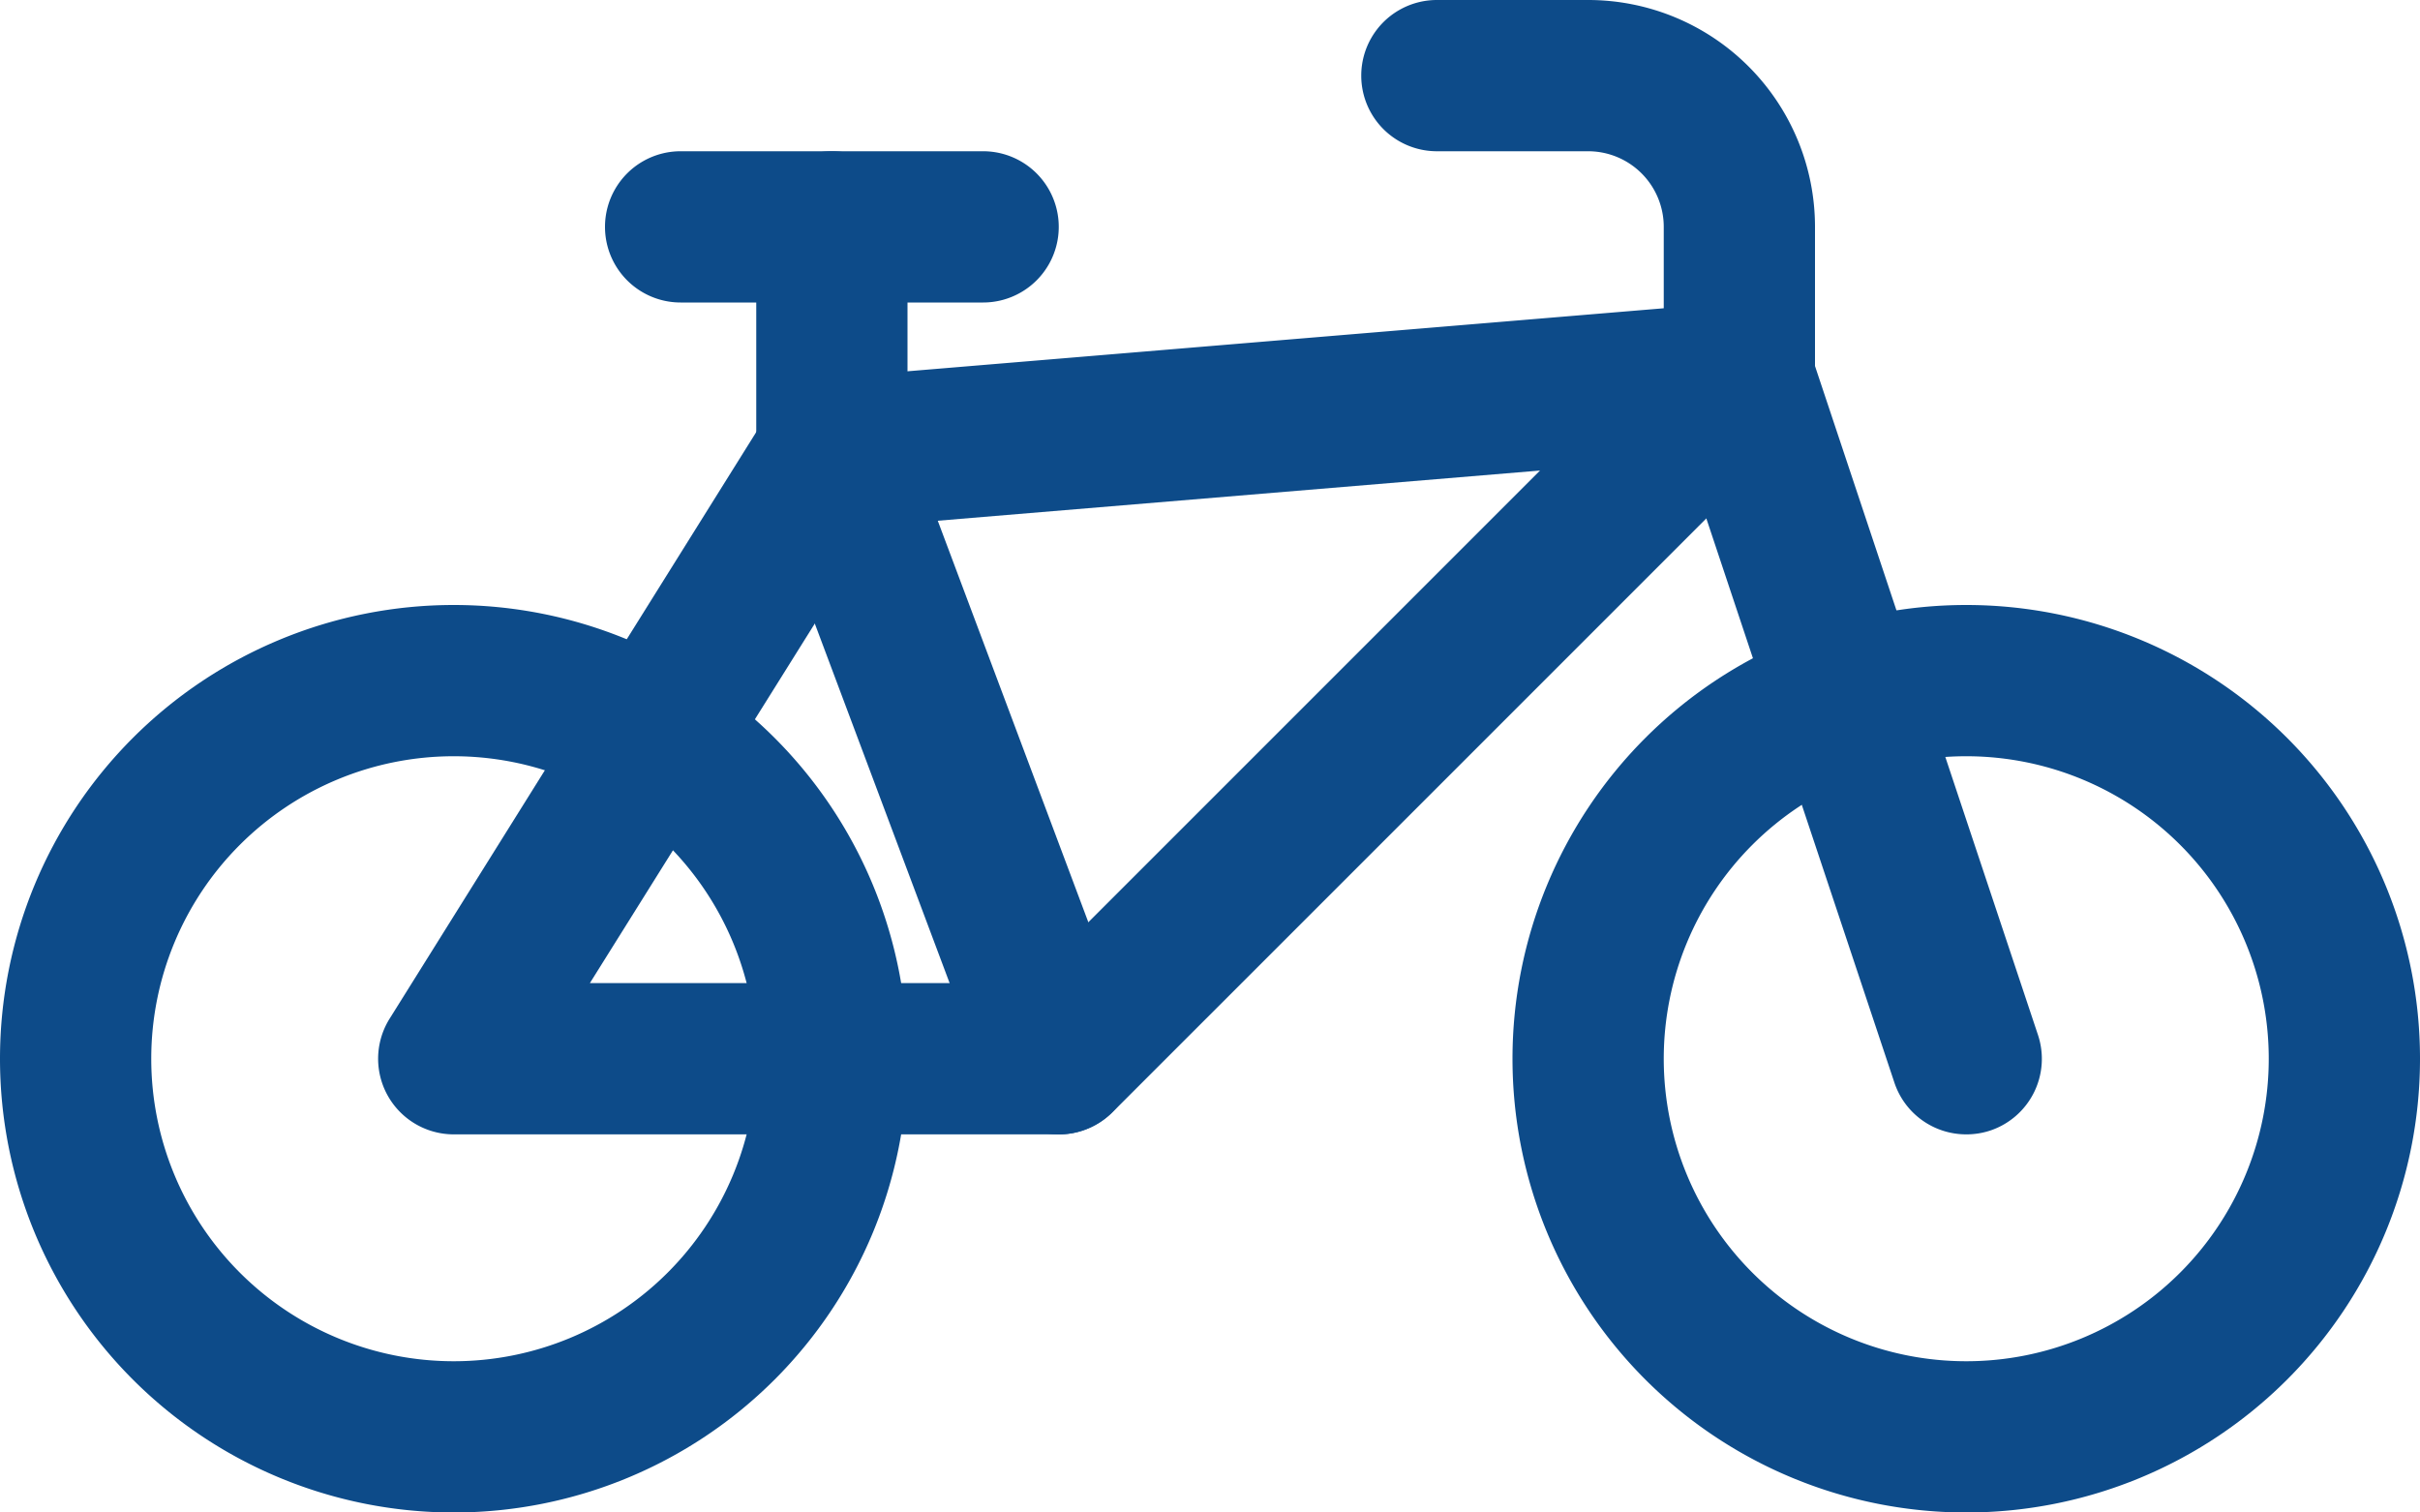 <?xml version="1.0" encoding="UTF-8" standalone="no"?><svg xmlns="http://www.w3.org/2000/svg" xmlns:xlink="http://www.w3.org/1999/xlink" fill="#0d4b89" height="10" preserveAspectRatio="xMidYMid meet" version="1" viewBox="0.0 3.0 16.0 10.0" width="16" zoomAndPan="magnify"><g id="change1_1"><path d="M3,13a3,3,0,1,1,3-3A3,3,0,0,1,3,13ZM3,8a2,2,0,1,0,2,2A2,2,0,0,0,3,8Z" fill="inherit"/><path d="M13,13a3,3,0,1,1,3-3A3,3,0,0,1,13,13Zm0-5a2,2,0,1,0,2,2A2,2,0,0,0,13,8Z" fill="inherit"/><path d="M6.5,5h-2a.5.5,0,0,1,0-1h2a.5.5,0,0,1,0,1Z" fill="inherit"/><path d="M7,10.5H3a.5.5,0,0,1-.424-.765l2.5-4A.5.5,0,0,1,5.458,5.5l6-.5a.493.493,0,0,1,.5.288.5.5,0,0,1-.1.563l-4.5,4.5A.5.5,0,0,1,7,10.5Zm-3.1-1H6.793l3.389-3.389-4.391.366Z" fill="inherit"/><path d="M5.5,6.5A.5.5,0,0,1,5,6V4.5a.5.5,0,0,1,1,0V6A.5.5,0,0,1,5.5,6.5Z" fill="inherit"/><path d="M13,10.5a.5.5,0,0,1-.475-.342l-1.5-4.5a.5.5,0,0,1,.949-.316l1.5,4.5a.5.5,0,0,1-.316.633A.5.5,0,0,1,13,10.5Z" fill="inherit"/><path d="M11.5,6a.5.5,0,0,1-.5-.5v-1a.5.5,0,0,0-.5-.5h-1a.5.5,0,0,1,0-1h1A1.5,1.5,0,0,1,12,4.5v1A.5.5,0,0,1,11.5,6Z" fill="inherit"/><path d="M7,10.5a.5.5,0,0,1-.468-.324l-1.5-4a.5.5,0,1,1,.936-.352l1.5,4a.5.5,0,0,1-.292.644A.482.482,0,0,1,7,10.5Z" fill="inherit"/></g></svg>